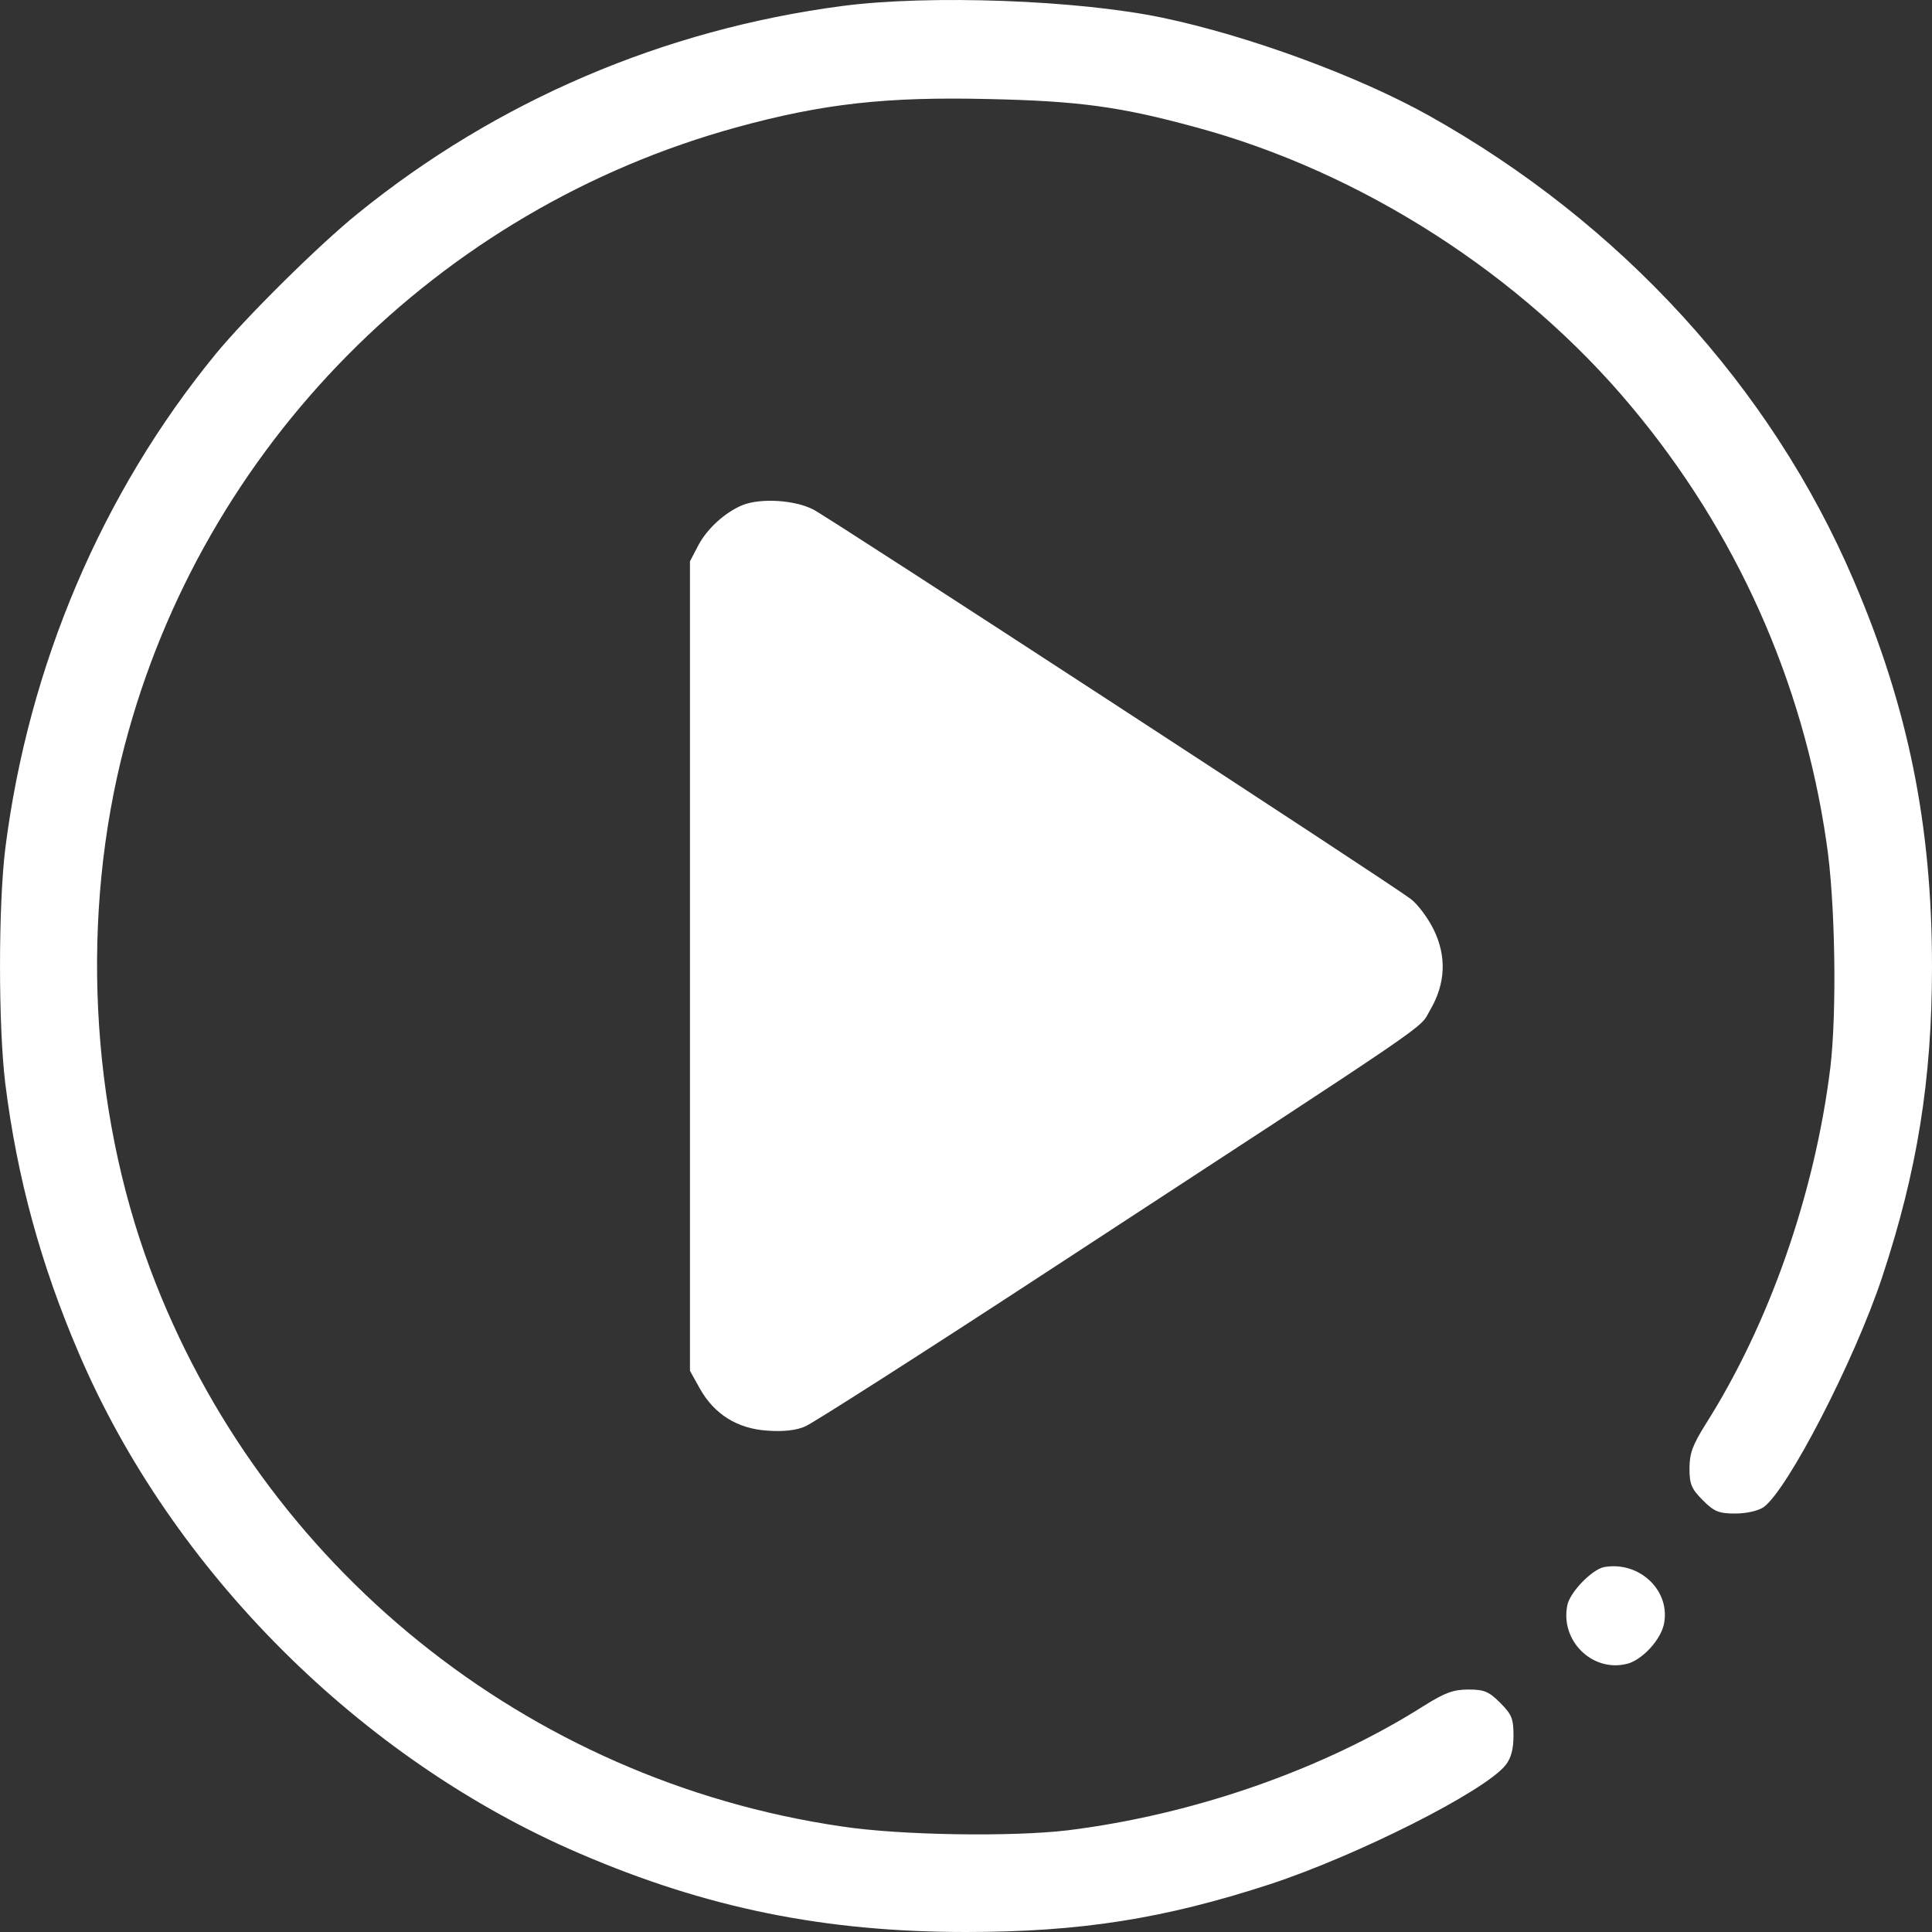 <svg width="40" height="40" viewBox="0 0 40 40" fill="none" xmlns="http://www.w3.org/2000/svg">
<rect x="0" y="0" width="40" height="40" fill="#333333" stroke="none"/>
<path d="M17.447 0.123C13.738 0.609 10.28 2.09 7.406 4.422C6.612 5.062 5.098 6.56 4.466 7.329C2.11 10.203 0.587 13.782 0.109 17.572C-0.036 18.762 -0.036 21.239 0.109 22.43C0.352 24.381 0.846 26.187 1.632 28.017C3.559 32.527 7.47 36.429 11.997 38.373C14.629 39.506 17.075 40 19.998 40C22.371 40 24.104 39.725 26.29 39.012C28.112 38.413 30.744 37.085 31.173 36.543C31.287 36.397 31.335 36.211 31.335 35.935C31.335 35.587 31.303 35.498 31.06 35.255C30.825 35.02 30.728 34.98 30.404 34.98C30.088 34.98 29.918 35.045 29.489 35.312C27.408 36.632 24.719 37.571 22.104 37.895C20.953 38.032 18.646 38 17.423 37.814C10.904 36.858 5.413 32.429 3.114 26.284C1.858 22.924 1.664 18.932 2.579 15.442C4.199 9.24 9.058 4.333 15.261 2.633C17.034 2.147 18.346 2.001 20.443 2.05C22.322 2.09 23.18 2.204 24.752 2.633C28.177 3.556 31.489 5.677 33.773 8.414C35.943 11.005 37.328 14.098 37.813 17.426C38 18.648 38.032 20.956 37.895 22.106C37.571 24.721 36.631 27.409 35.311 29.49C35.044 29.919 34.979 30.089 34.979 30.405C34.979 30.729 35.02 30.826 35.255 31.061C35.489 31.296 35.587 31.336 35.927 31.336C36.162 31.336 36.396 31.28 36.51 31.207C37.004 30.859 38.397 28.17 38.972 26.43C39.692 24.252 40 22.357 40 20.017C40 17.078 39.506 14.64 38.372 12.001C36.664 8.009 33.546 4.608 29.578 2.39C28.112 1.572 25.845 0.738 24.063 0.366C22.322 0.001 19.245 -0.112 17.447 0.123Z" fill="white"/>
<path d="M15.379 10.455C15.022 10.601 14.65 10.933 14.463 11.281L14.285 11.621V28.381L14.488 28.746C14.787 29.28 15.265 29.58 15.889 29.62C16.221 29.645 16.496 29.612 16.674 29.531C16.828 29.466 19.112 28.009 21.735 26.293C29.939 20.932 29.364 21.329 29.607 20.916C29.931 20.366 29.955 19.799 29.68 19.24C29.558 18.997 29.348 18.714 29.202 18.608C28.708 18.236 17.201 10.738 16.844 10.552C16.456 10.35 15.759 10.309 15.379 10.455Z" fill="white"/>
<path d="M33.21 32.445C32.959 32.494 32.497 32.971 32.449 33.239C32.303 33.967 32.959 34.615 33.663 34.453C33.987 34.389 34.408 33.935 34.457 33.587C34.57 32.907 33.923 32.316 33.21 32.445Z" fill="white"/>
</svg>
